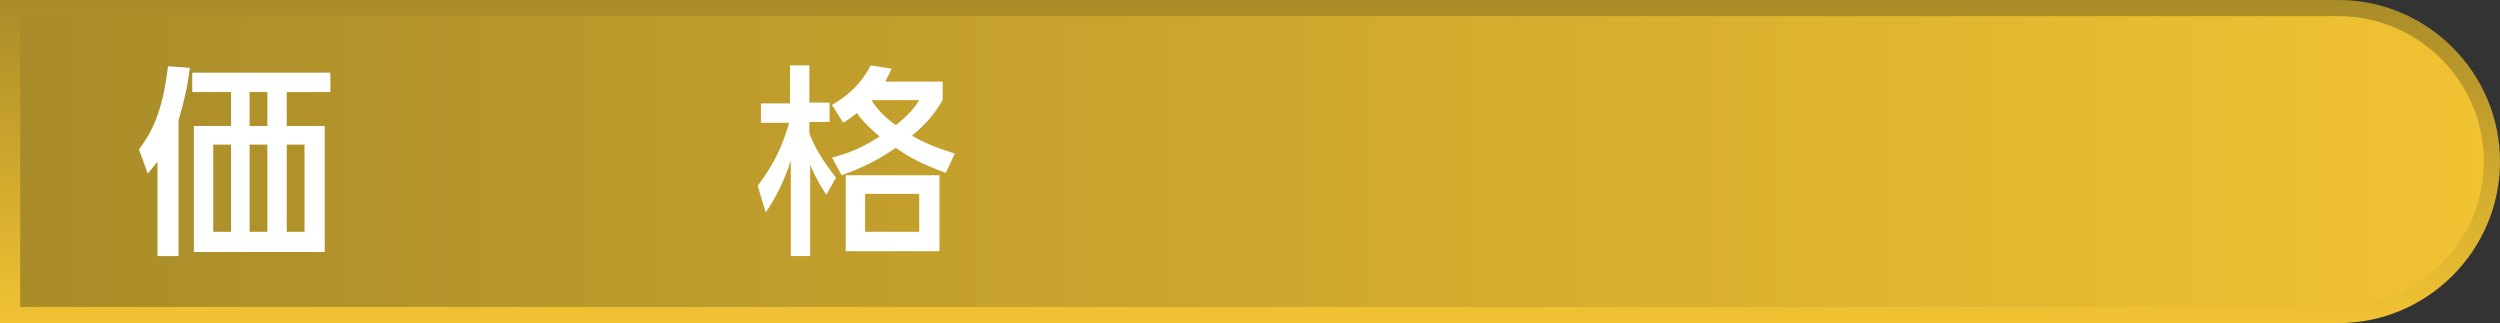 <?xml version="1.0" encoding="utf-8"?>
<!-- Generator: Adobe Illustrator 22.1.0, SVG Export Plug-In . SVG Version: 6.00 Build 0)  -->
<svg version="1.1" id="レイヤー_1" xmlns="http://www.w3.org/2000/svg" xmlns:xlink="http://www.w3.org/1999/xlink" x="0px"
	 y="0px" viewBox="0 0 309.5 40" style="enable-background:new 0 0 309.5 40;" xml:space="preserve">
<rect x="0" y="0" width="309.5" height="40" fill="#333333" stroke="none"/>
<style type="text/css">
	.st0{fill:url(#SVGID_1_);}
	.st1{fill:url(#SVGID_2_);}
	.st2{fill:#FFFFFF;}
</style>
<linearGradient id="SVGID_1_" gradientUnits="userSpaceOnUse" x1="154.745" y1="40" x2="154.745" y2="-3.149606e-04">
	<stop  offset="0" style="stop-color:#F1C232"/>
	<stop  offset="1" style="stop-color:#A98C29"/>
</linearGradient>
<path class="st0" d="M0,0h289.5c11,0,20,9,20,20s-9,20-20,20H0V0z"/>
<linearGradient id="SVGID_2_" gradientUnits="userSpaceOnUse" x1="307.489" y1="20" x2="2.451" y2="20">
	<stop  offset="0" style="stop-color:#F1C232"/>
	<stop  offset="1" style="stop-color:#A98C29"/>
</linearGradient>
<path class="st1" d="M2.5,2h287c9.9,0,18,8.1,18,18s-8.1,18-18,18H2.5V2z"/>
<g>
	<path class="st2" d="M22,31.7h-2.5V20c-0.5,0.6-0.7,0.9-1.2,1.5l-1.1-3c1.5-2,2.9-4.4,3.6-10.3l2.7,0.2c-0.3,2.5-0.7,4.1-1.4,6.5
		V31.7z M40.9,11.4h-5.4v4.2h4.7v15.6H24V15.6h4.6v-4.2h-4.8V9h17.1V11.4z M28.6,17.9h-2.2v10.8h2.2V17.9z M33.1,11.4h-2.2v4.2h2.2
		V11.4z M33.1,17.9h-2.2v10.8h2.2V17.9z M37.7,17.9h-2.2v10.8h2.2V17.9z"/>
	<path class="st2" d="M102.3,24.1c-0.6-0.9-1.3-2-2-3.7v11.3h-2.4V19.9c-1.1,3.4-2.5,5.5-3.1,6.4l-1-3.3c2.1-2.8,3-4.8,3.9-7.8h-3.5
		v-2.4h3.6V8.1h2.4v4.6h2.5v2.4h-2.5v1.4c1,2.7,2.8,4.8,3.3,5.5L102.3,24.1z M116.7,12.4c-1.1,1.8-2,2.9-3.8,4.4
		c1.4,0.8,2.7,1.4,5.3,2.2l-1.1,2.4c-3-1.1-4.5-1.9-6.2-3.1c-1.6,1.1-3.4,2.2-6.7,3.4l-1.2-2.2c1.9-0.5,3.4-1,5.9-2.6
		c-0.7-0.6-2-1.7-2.8-2.9c-0.8,0.6-1.1,0.8-1.7,1.2L103,13c2-1.2,3.6-2.6,4.8-4.9l2.6,0.4c-0.3,0.6-0.5,1-0.8,1.6h7.1V12.4z
		 M116.3,31.1h-11.6v-9.4h11.6V31.1z M113.8,24h-6.7v4.7h6.7V24z M107.9,12.4L107.9,12.4c0.9,1.5,2.2,2.5,3,3.1
		c1.6-1.3,2.2-2,2.9-3.1H107.9z"/>
</g>
</svg>
